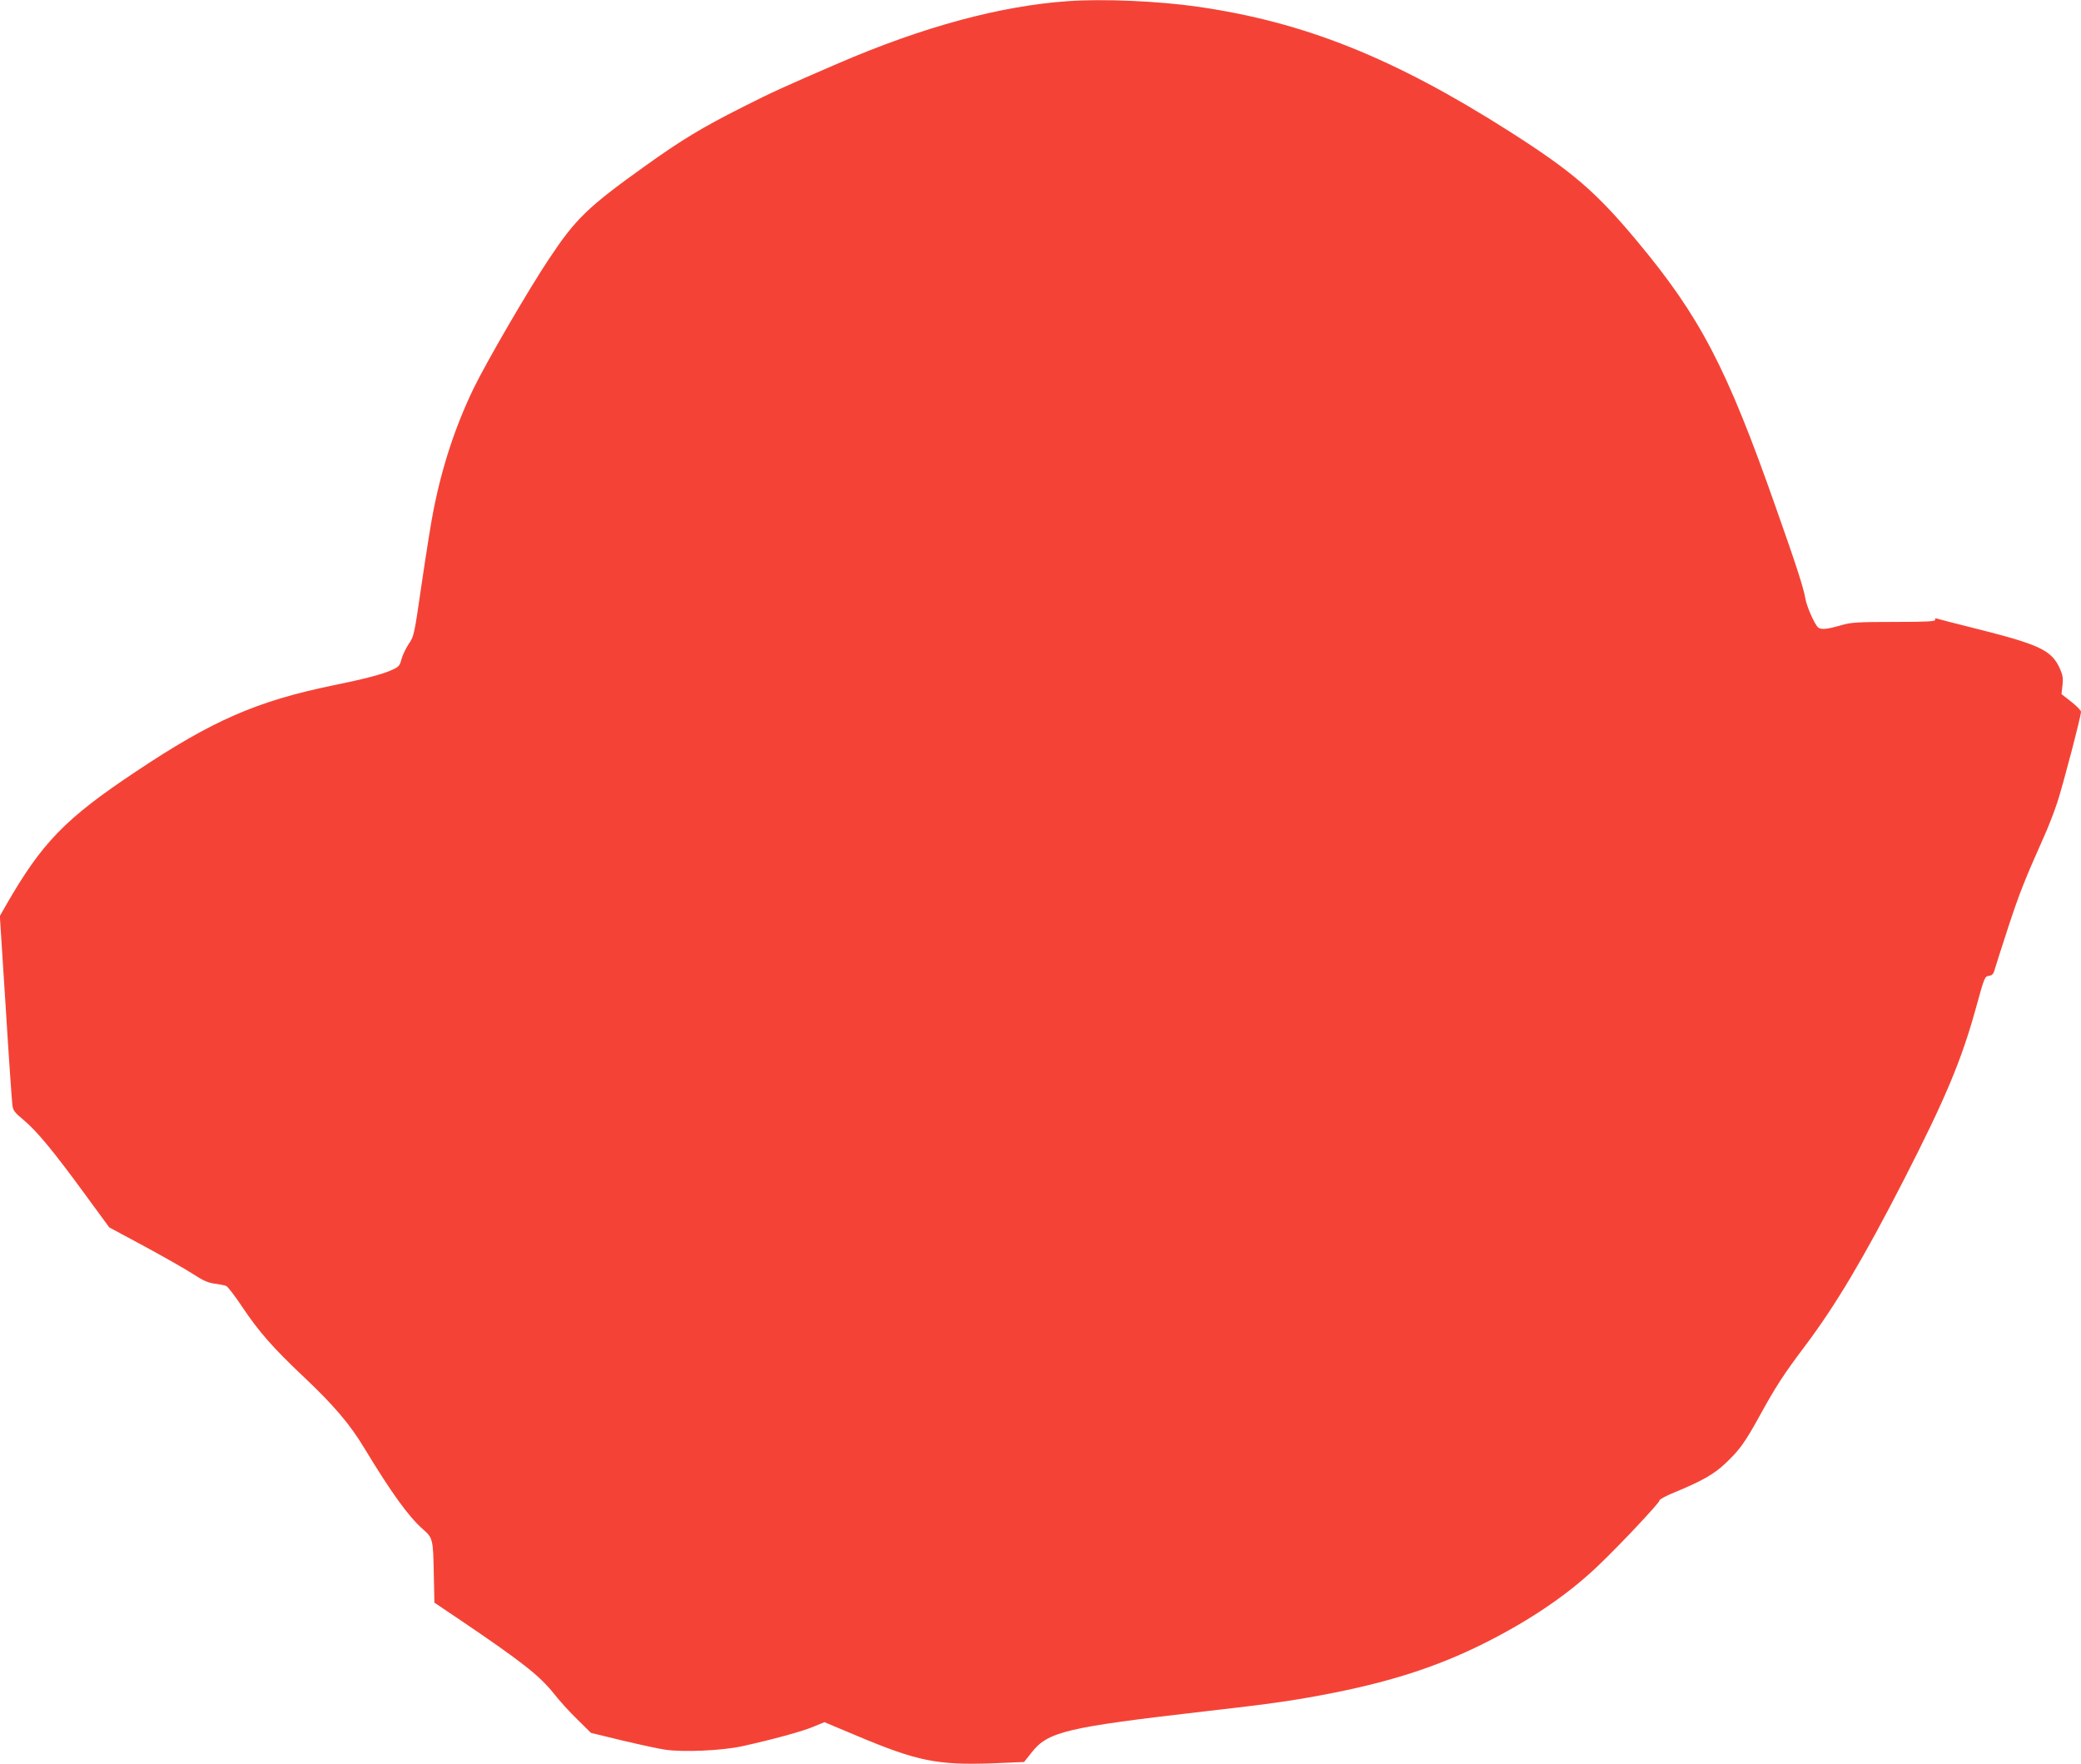 <?xml version="1.0" standalone="no"?>
<!DOCTYPE svg PUBLIC "-//W3C//DTD SVG 20010904//EN"
 "http://www.w3.org/TR/2001/REC-SVG-20010904/DTD/svg10.dtd">
<svg version="1.0" xmlns="http://www.w3.org/2000/svg"
 width="1280pt" height="1085pt" viewBox="0 0 1280 1085"
 preserveAspectRatio="xMidYMid meet">
<g transform="translate(0,1085) scale(0.1,-0.1)"
fill="#f44336" stroke="none">
<path d="M6570 10843 c-417 -29 -891 -157 -1415 -383 -340 -147 -400 -174
-590 -270 -250 -126 -376 -203 -597 -361 -355 -254 -427 -324 -593 -574 -124
-186 -381 -628 -460 -790 -113 -233 -196 -484 -249 -755 -14 -69 -46 -271 -72
-448 -46 -318 -47 -325 -81 -374 -18 -28 -38 -70 -44 -94 -9 -36 -17 -46 -53
-62 -59 -28 -165 -56 -366 -97 -470 -97 -742 -215 -1215 -531 -434 -289 -576
-435 -799 -823 l-37 -65 36 -560 c19 -309 38 -579 41 -601 4 -35 13 -47 71
-95 80 -67 182 -190 377 -457 l148 -202 216 -116 c119 -65 254 -141 298 -170
61 -40 94 -55 135 -60 30 -4 61 -10 70 -14 9 -3 53 -60 97 -126 102 -153 190
-254 382 -435 182 -172 282 -289 370 -435 167 -276 273 -423 362 -501 60 -52
62 -62 66 -265 l4 -186 162 -109 c378 -256 482 -338 571 -448 35 -45 101 -118
147 -162 l83 -82 190 -46 c105 -25 224 -51 265 -57 111 -17 352 -6 475 21 186
41 370 91 438 120 l68 28 200 -84 c373 -157 495 -181 835 -169 l193 8 46 58
c101 129 212 155 1070 254 406 46 559 68 795 115 385 77 676 176 968 328 264
137 483 289 659 459 131 125 373 383 370 394 -1 7 40 29 92 50 171 71 242 111
313 178 87 82 119 125 213 296 100 181 143 248 280 430 187 249 359 538 605
1018 256 500 355 735 445 1062 50 182 53 190 78 193 21 3 29 11 37 42 6 21 44
139 84 262 68 207 101 289 219 554 25 55 61 148 80 205 34 102 147 533 147
561 0 9 -27 36 -60 62 l-60 47 6 53 c5 42 2 63 -15 102 -51 115 -124 149 -522
249 -123 31 -230 58 -238 61 -8 2 -11 -1 -8 -8 3 -10 -50 -13 -252 -13 -221 0
-265 -3 -321 -19 -93 -27 -128 -30 -147 -15 -21 18 -70 128 -78 176 -12 69
-55 203 -181 559 -303 864 -467 1177 -857 1644 -252 302 -397 426 -783 672
-712 453 -1262 673 -1919 767 -244 35 -580 49 -795 34z"/>
</g>
</svg>
